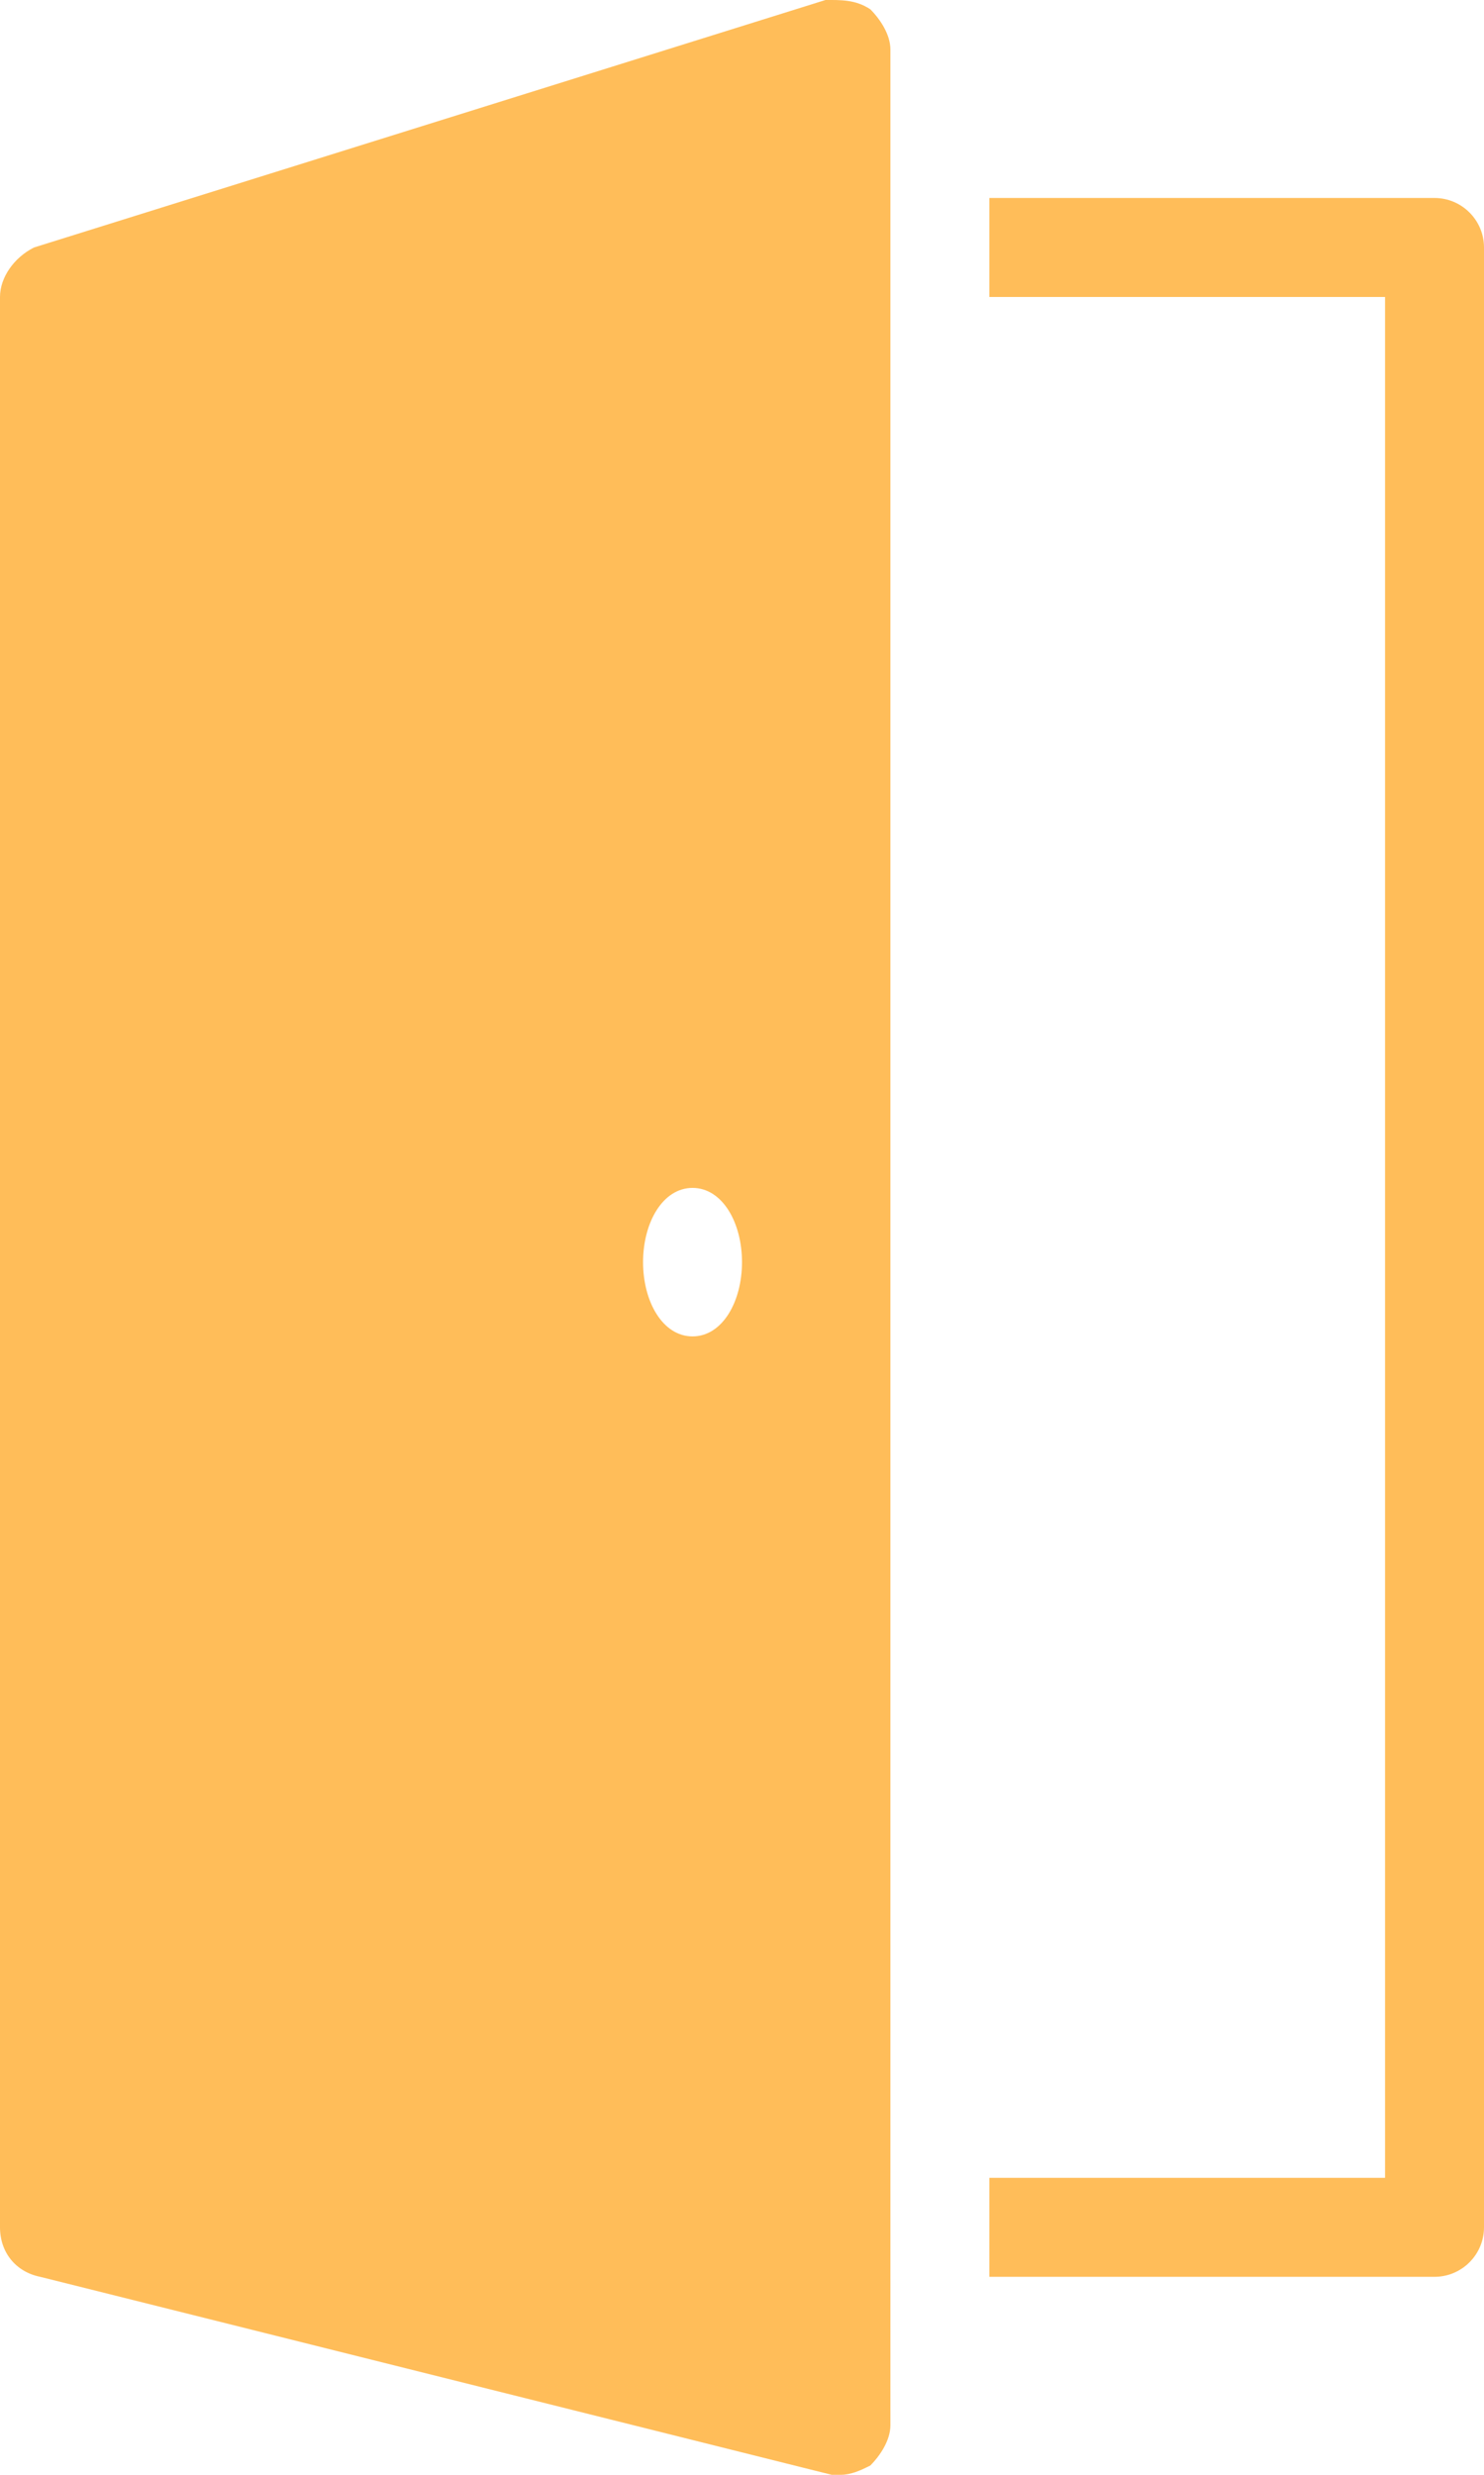 <?xml version="1.0" encoding="UTF-8" standalone="no"?><svg xmlns="http://www.w3.org/2000/svg" xmlns:xlink="http://www.w3.org/1999/xlink" fill="#ffbd59" height="50" preserveAspectRatio="xMidYMid meet" version="1" viewBox="10.0 -0.0 30.0 50.0" width="30" zoomAndPan="magnify"><g id="change1_1"><path d="M 26.688 0 L 10.688 5 C 10.289 5.199 10 5.602 10 6 L 10 45 C 10 45.5 10.312 45.898 10.812 46 L 26.812 50 L 27 50 C 27.199 50 27.395 49.914 27.594 49.812 C 27.793 49.613 28 49.301 28 49 L 28 1 C 28 0.699 27.793 0.387 27.594 0.188 C 27.293 -0.012 26.988 0 26.688 0 Z M 30 4 L 30 6 L 38 6 L 38 44 L 30 44 L 30 46 L 39 46 C 39.551 46 40 45.551 40 45 L 40 5 C 40 4.449 39.551 4 39 4 Z M 24 24 C 24.602 24 25 24.699 25 25.5 C 25 26.301 24.602 27 24 27 C 23.398 27 23 26.301 23 25.5 C 23 24.699 23.398 24 24 24 Z" fill="inherit"/></g></svg>